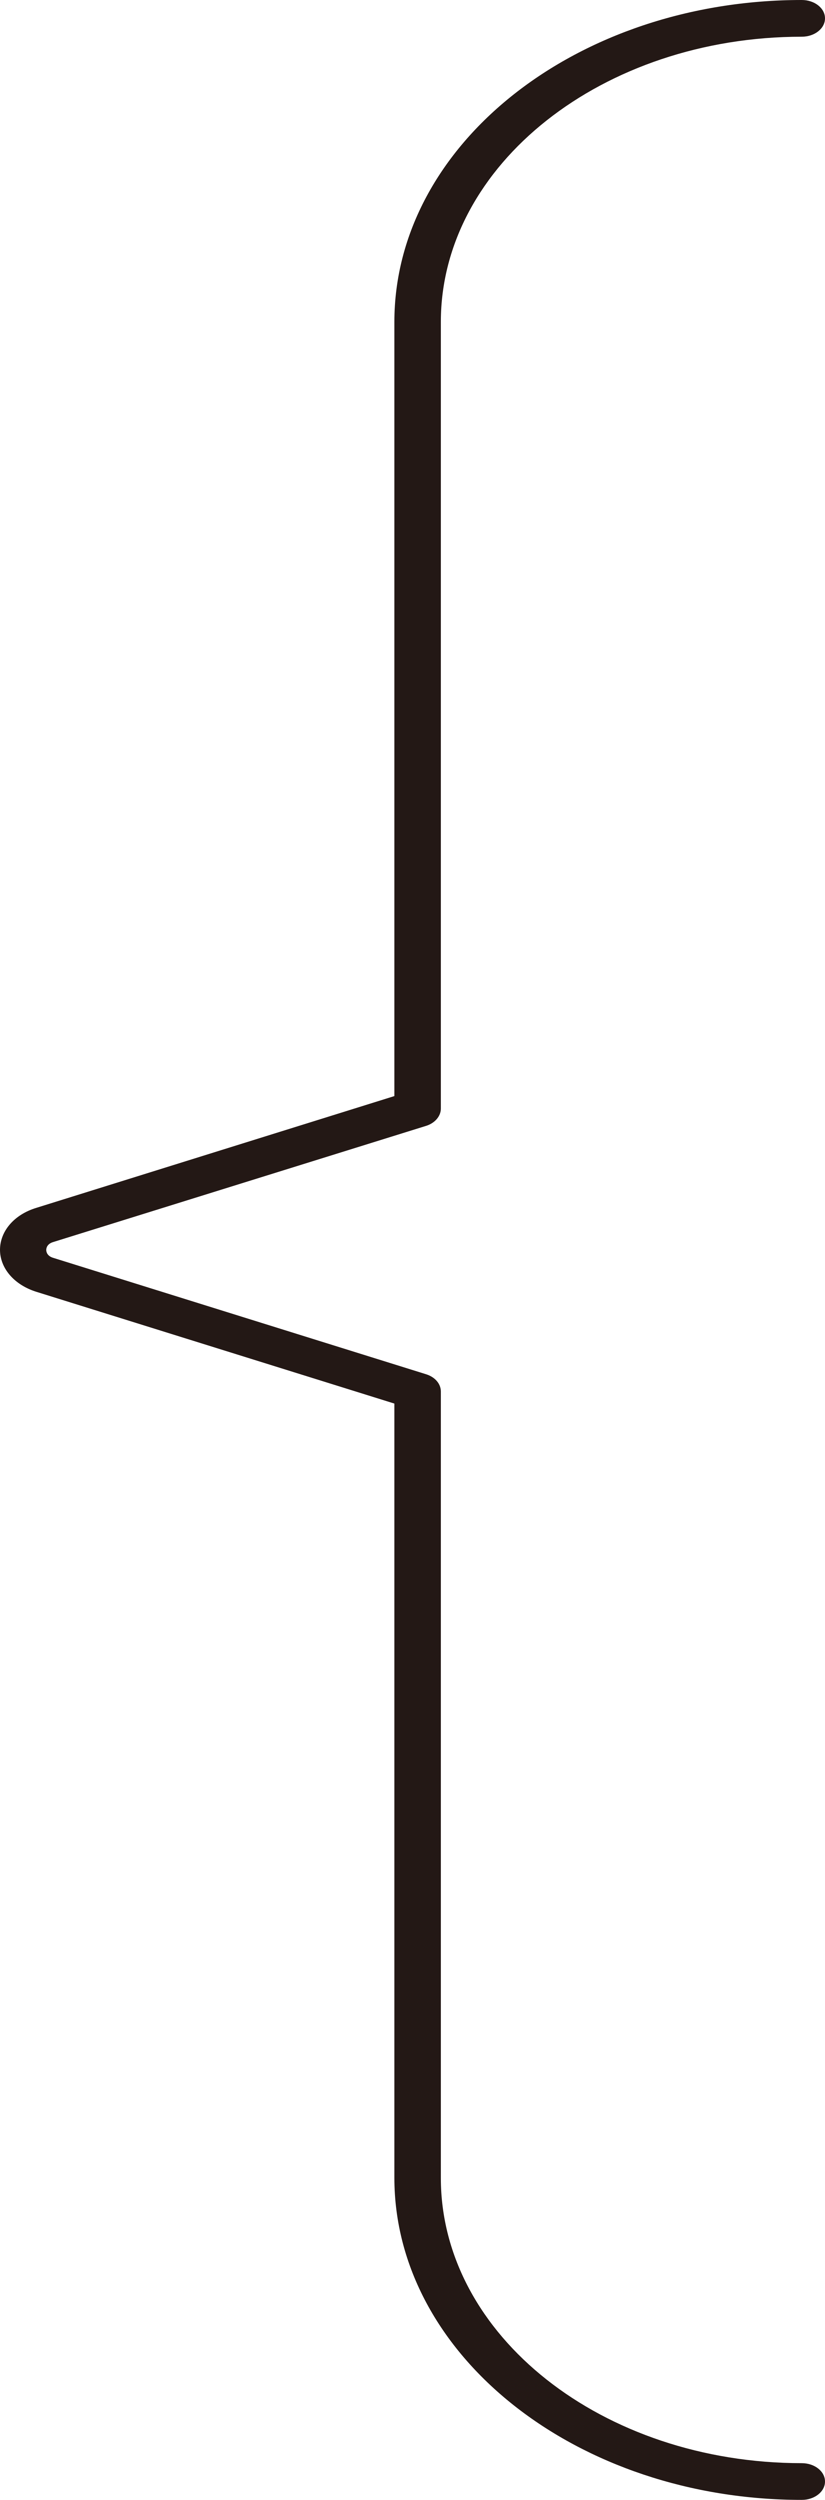 <?xml version="1.0" encoding="UTF-8"?><svg id="_レイヤー_2" xmlns="http://www.w3.org/2000/svg" viewBox="0 0 35.5 107.57"><defs><style>.cls-1{fill:#231815;stroke-width:0px;}</style></defs><g id="_レイヤー_2-2"><path class="cls-1" d="M0,53.78c0-.81.61-1.52,1.56-1.81l15.41-4.81V13.85c0-7.64,7.86-13.85,17.53-13.85.55,0,1,.35,1,.79s-.45.79-1,.79c-8.56,0-15.53,5.51-15.53,12.27v33.85c0,.32-.25.62-.63.74l-16.05,5c-.27.08-.3.27-.3.34s.03.26.3.34l16.05,5.01c.38.12.63.41.63.74v33.84c0,6.77,6.96,12.27,15.53,12.27.55,0,1,.35,1,.79s-.45.79-1,.79c-9.66,0-17.53-6.22-17.53-13.86v-33.31l-15.41-4.81c-.95-.3-1.56-1.01-1.56-1.81h0Z"/></g></svg>